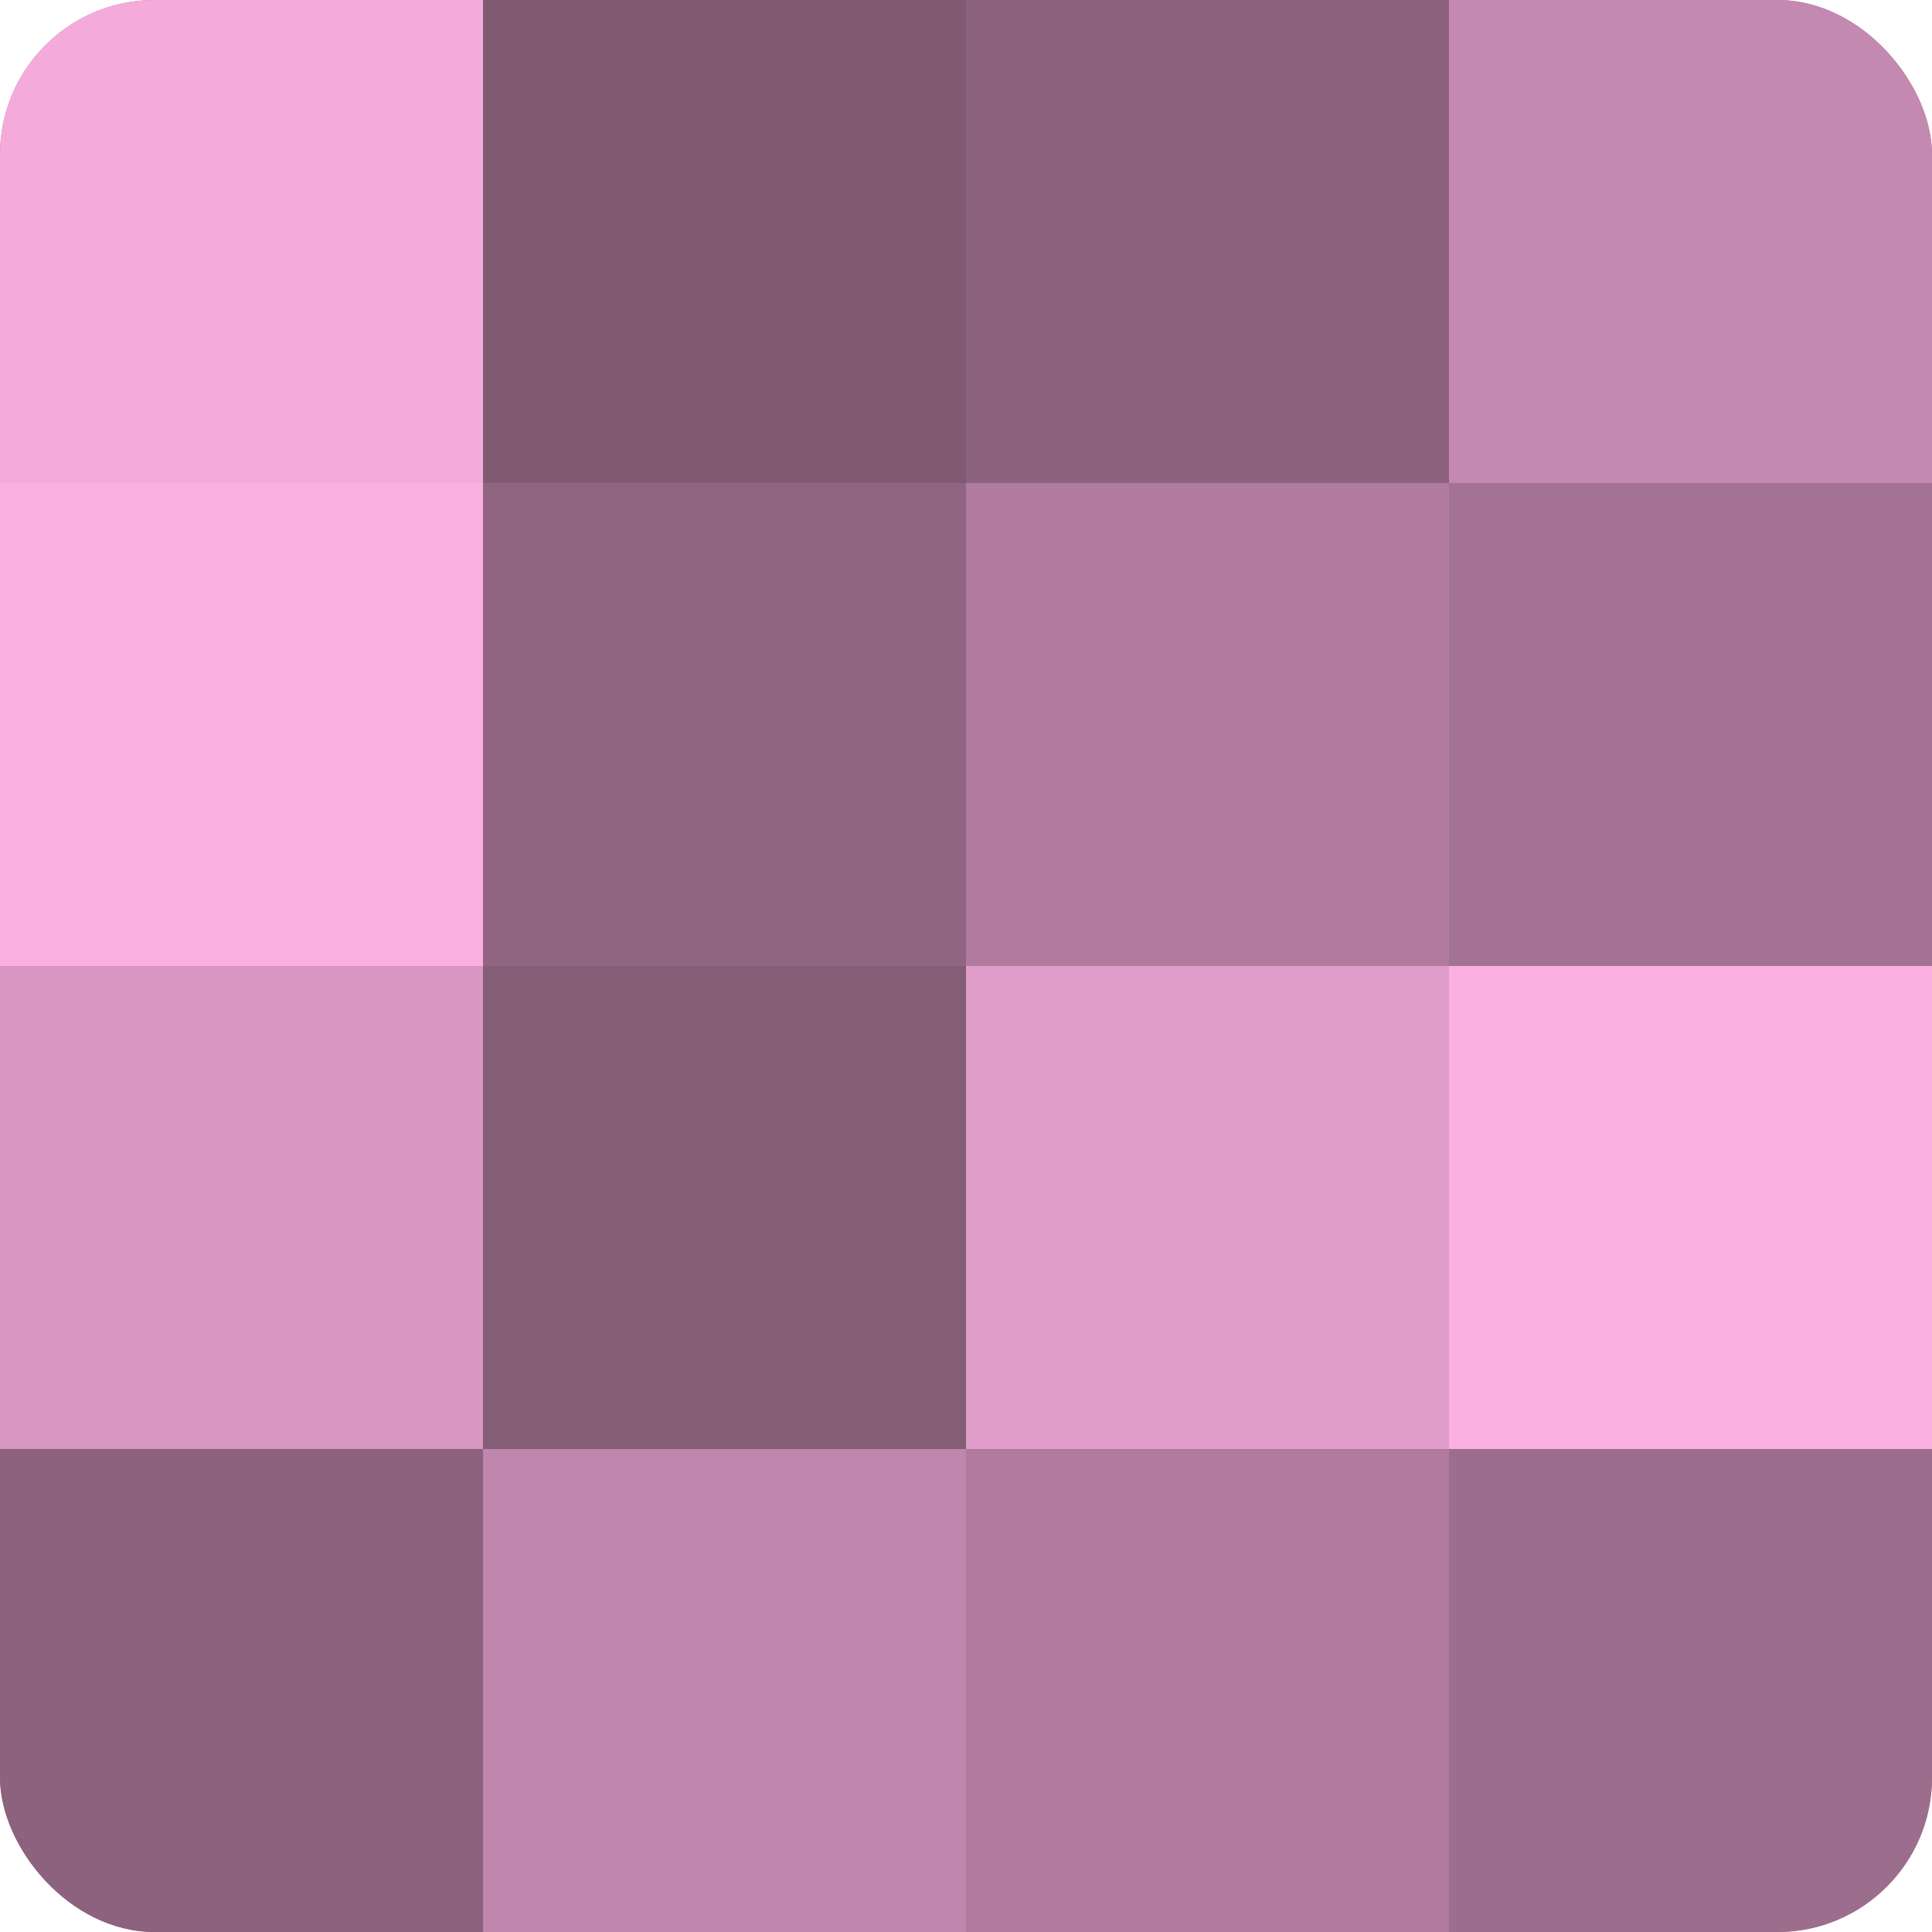 <?xml version="1.0" encoding="UTF-8"?>
<svg xmlns="http://www.w3.org/2000/svg" width="80" height="80" viewBox="0 0 100 100" preserveAspectRatio="xMidYMid meet"><defs><clipPath id="c" width="100" height="100"><rect width="100" height="100" rx="8" ry="8"/></clipPath></defs><g clip-path="url(#c)"><rect width="100" height="100" fill="#a07090"/><rect width="25" height="25" fill="#f4abdb"/><rect y="25" width="25" height="25" fill="#fcb0e2"/><rect y="50" width="25" height="25" fill="#d897c2"/><rect y="75" width="25" height="25" fill="#8c627e"/><rect x="25" width="25" height="25" fill="#805a73"/><rect x="25" y="25" width="25" height="25" fill="#906582"/><rect x="25" y="50" width="25" height="25" fill="#845d77"/><rect x="25" y="75" width="25" height="25" fill="#c086ad"/><rect x="50" width="25" height="25" fill="#8c627e"/><rect x="50" y="25" width="25" height="25" fill="#b07b9e"/><rect x="50" y="50" width="25" height="25" fill="#e09dc9"/><rect x="50" y="75" width="25" height="25" fill="#b07b9e"/><rect x="75" width="25" height="25" fill="#c489b0"/><rect x="75" y="25" width="25" height="25" fill="#a47394"/><rect x="75" y="50" width="25" height="25" fill="#fcb0e2"/><rect x="75" y="75" width="25" height="25" fill="#9c6d8c"/></g></svg>
